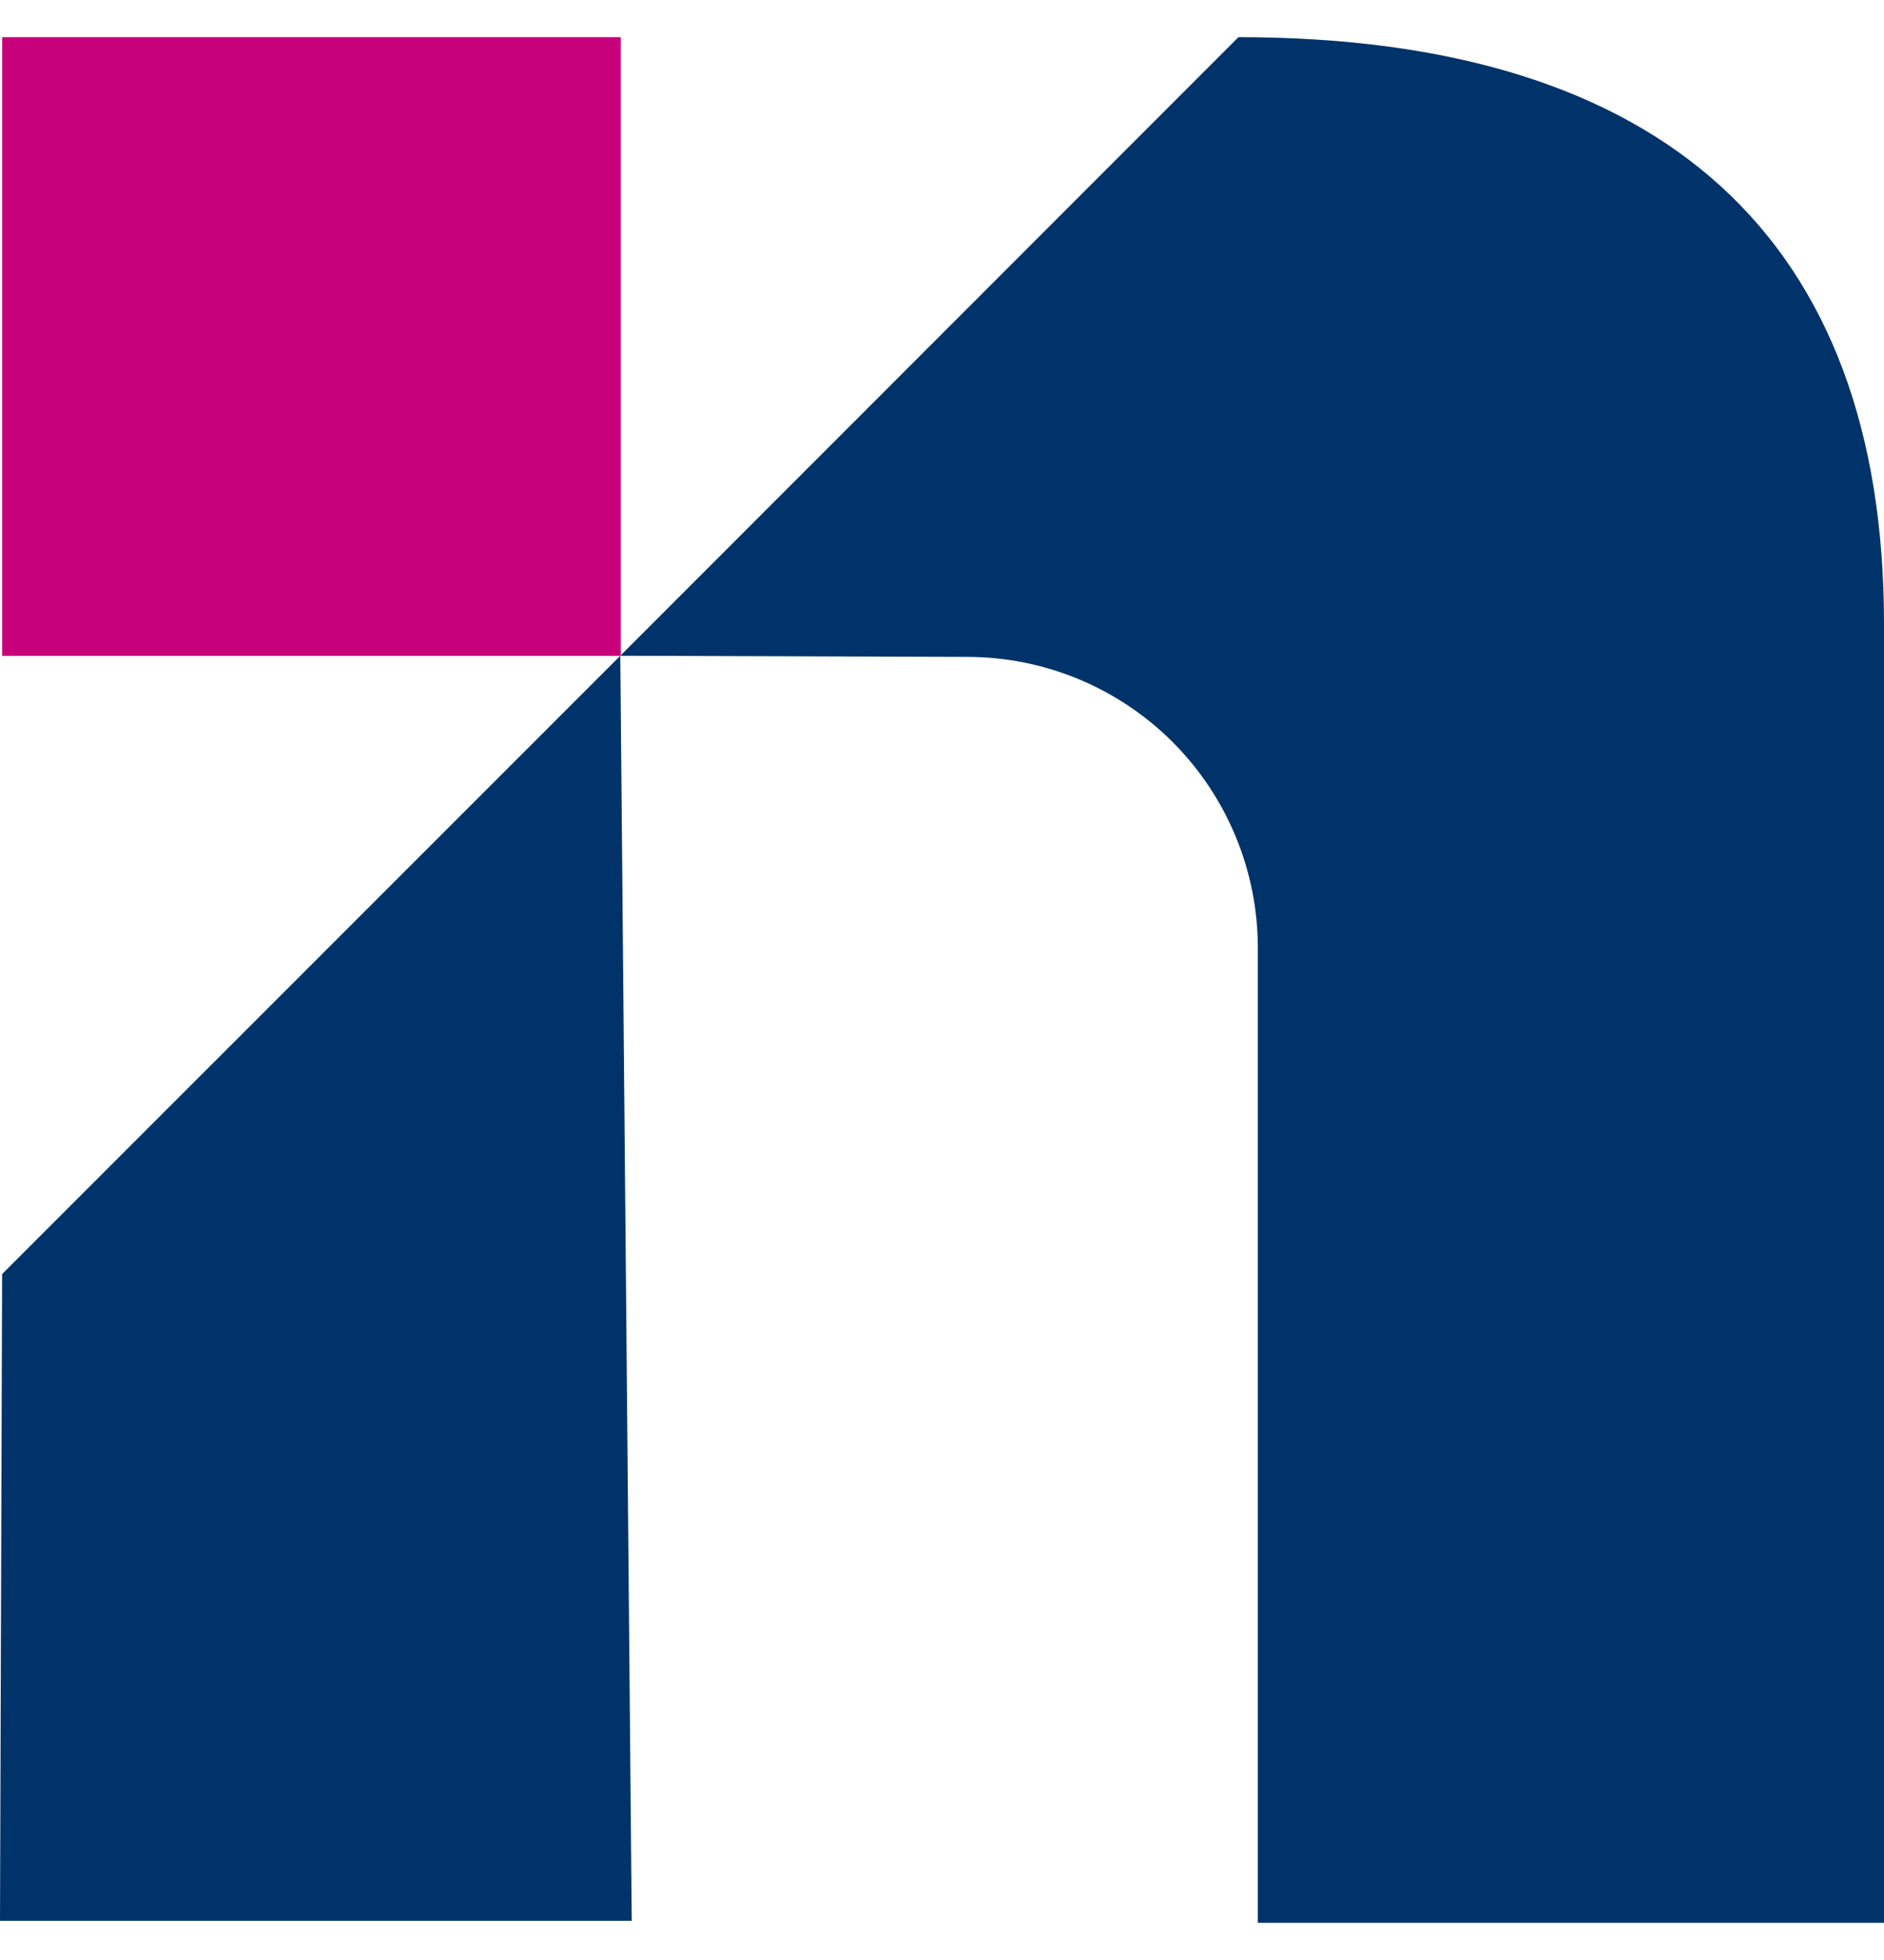 <svg width="25" height="26" viewBox="0 0 25 26" fill="none" xmlns="http://www.w3.org/2000/svg">
<path fill-rule="evenodd" clip-rule="evenodd" d="M16.434 0.493L8.231 8.699L12.831 8.714C13.338 8.714 13.84 8.813 14.308 9.007C14.777 9.201 15.202 9.486 15.561 9.844C15.919 10.203 16.203 10.628 16.397 11.097C16.591 11.565 16.691 12.067 16.691 12.574V25.507H25V8.272C25 3.184 22.09 0.493 16.434 0.493Z" fill="#003369"/>
<path fill-rule="evenodd" clip-rule="evenodd" d="M8.231 8.699L0.028 16.901L0 25.48H8.383L8.231 8.699Z" fill="#003369"/>
<path d="M8.237 0.493H0.028V8.701H8.237V0.493Z" fill="#C8007B"/>
</svg>

